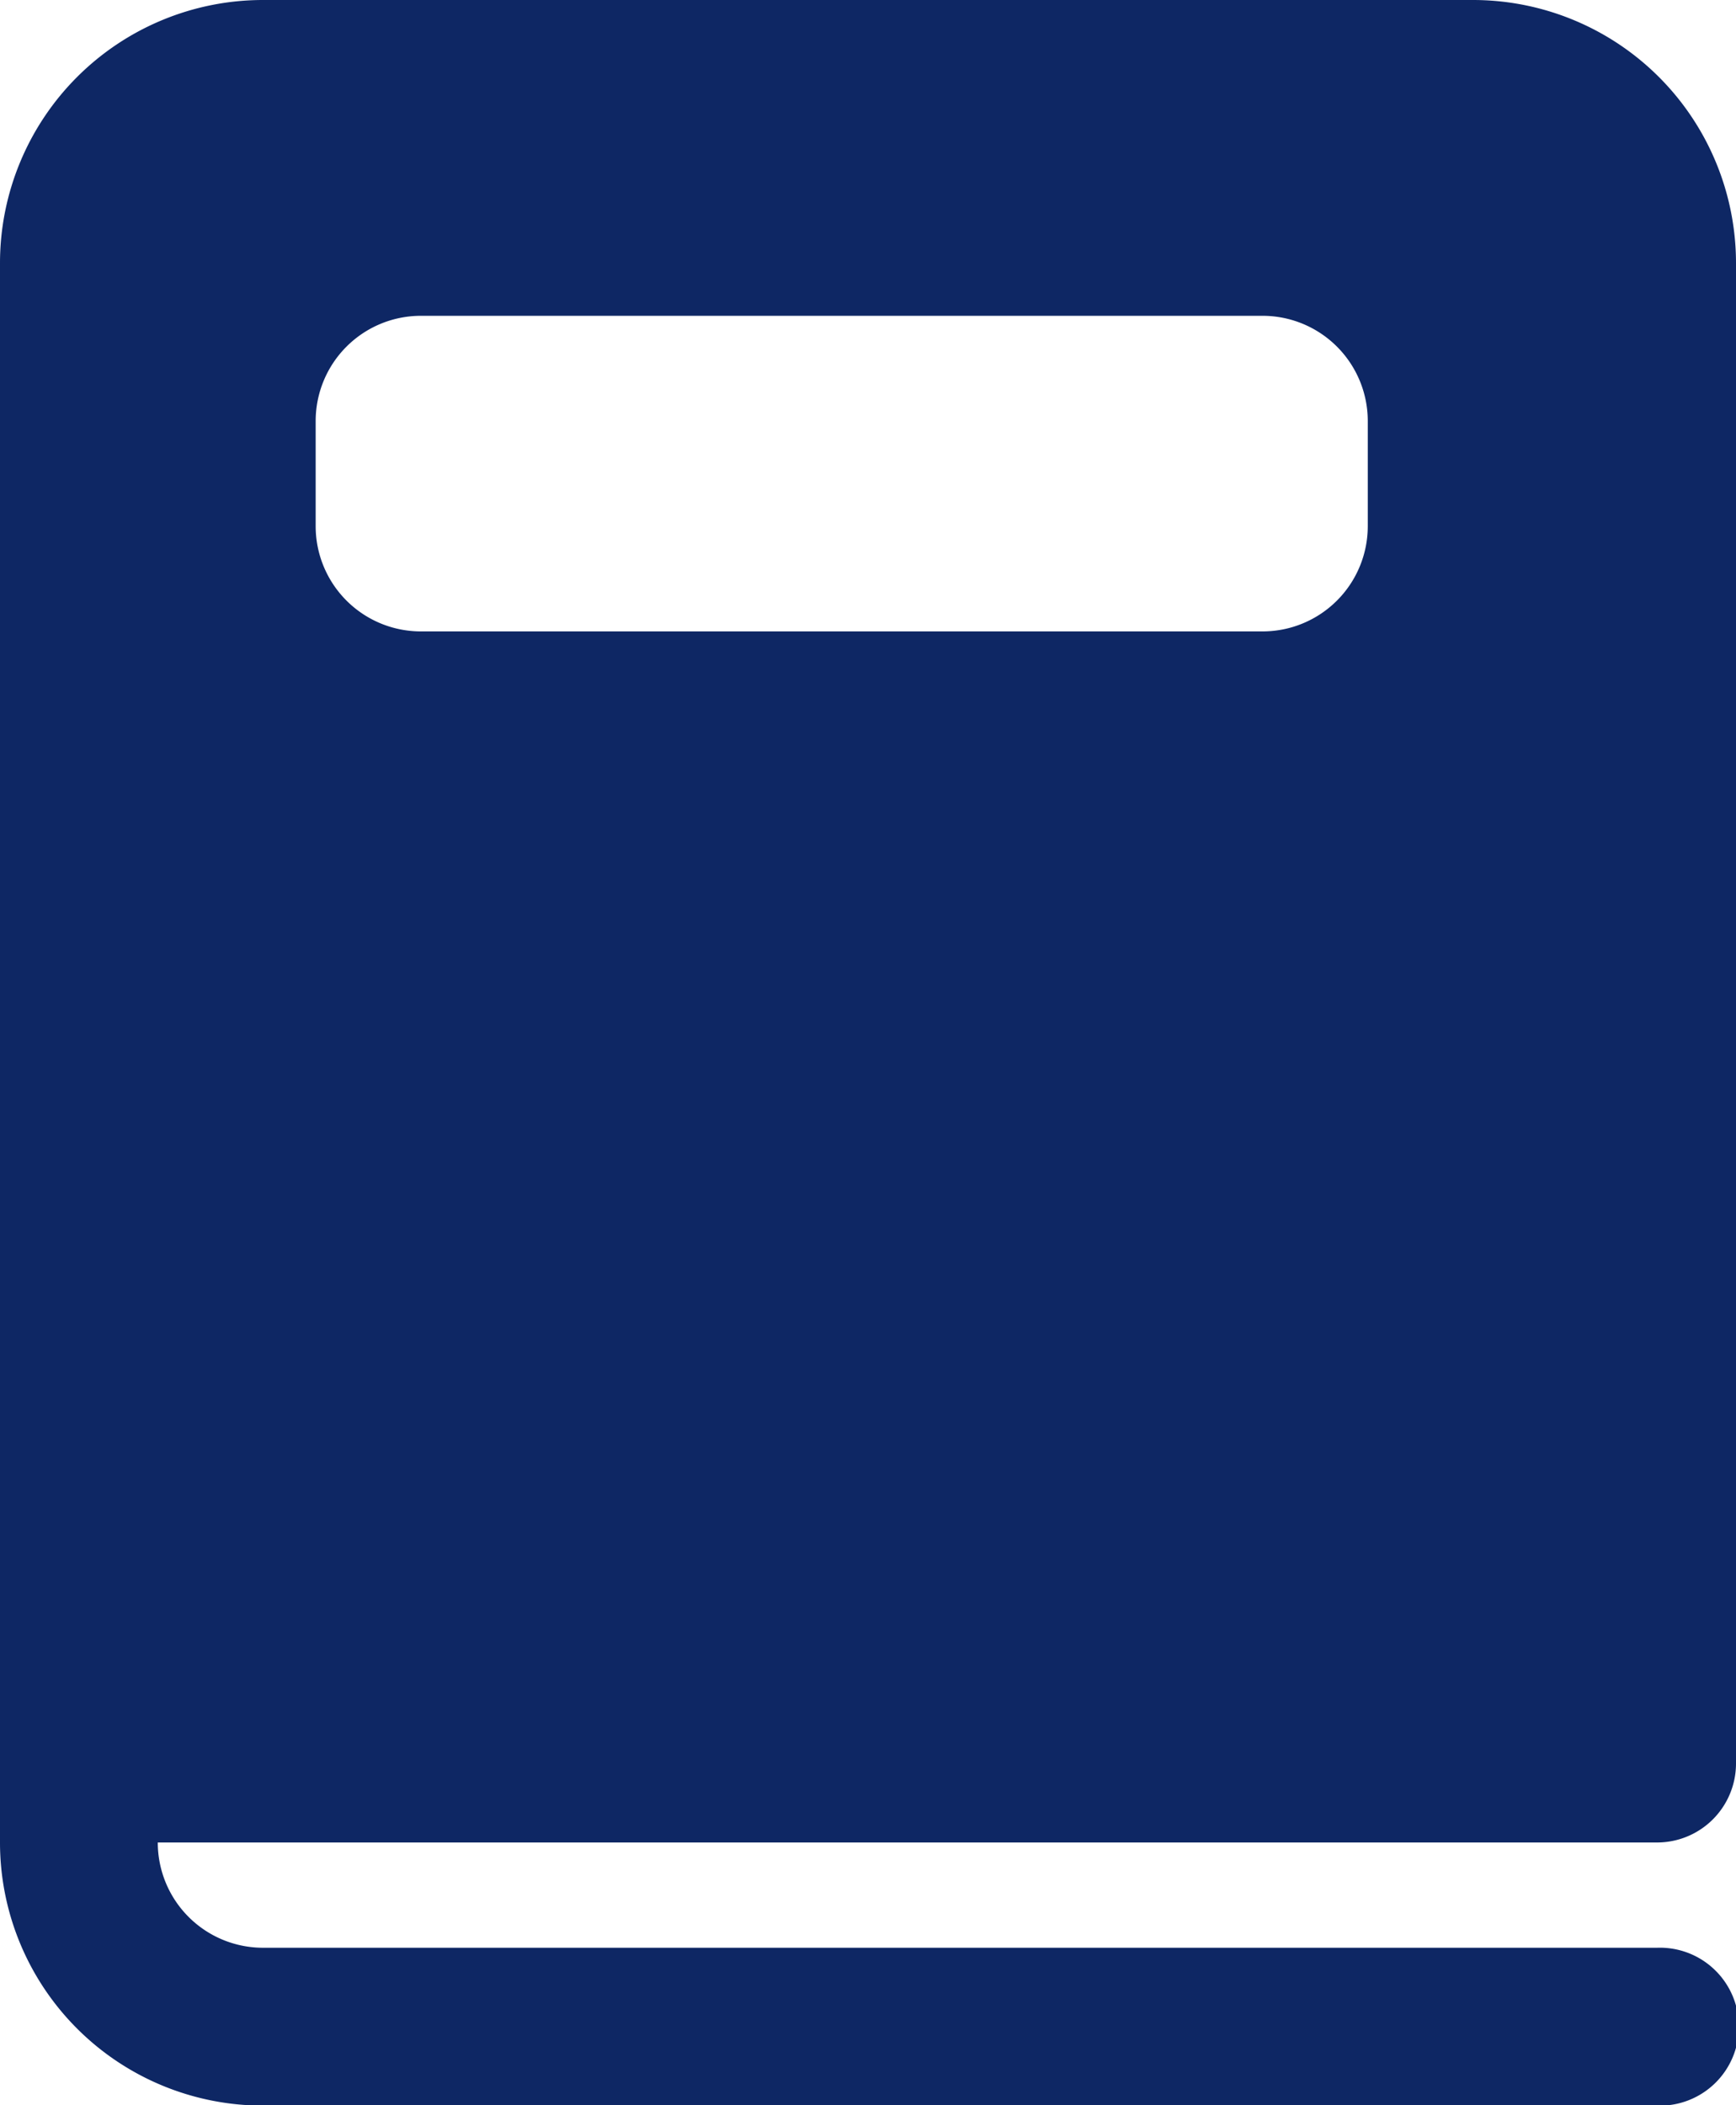 <svg xmlns="http://www.w3.org/2000/svg" width="16.779" height="20.338" viewBox="0 0 16.779 20.338">
  <path id="ic_fluent_book_24_filled" d="M6.542,2A2.542,2.542,0,0,0,4,4.542V19.8a2.542,2.542,0,0,0,2.542,2.542H20.016a.763.763,0,1,0,0-1.525H6.542A1.017,1.017,0,0,1,5.525,19.8H20.016a.763.763,0,0,0,.763-.763V4.542A2.542,2.542,0,0,0,18.236,2ZM8.068,5.051H16.2A1.017,1.017,0,0,1,17.22,6.068V7.084A1.017,1.017,0,0,1,16.2,8.1H8.068A1.017,1.017,0,0,1,7.051,7.084V6.068A1.017,1.017,0,0,1,8.068,5.051Z" transform="translate(-4 -2)" fill="#0e2764"/>
</svg>
